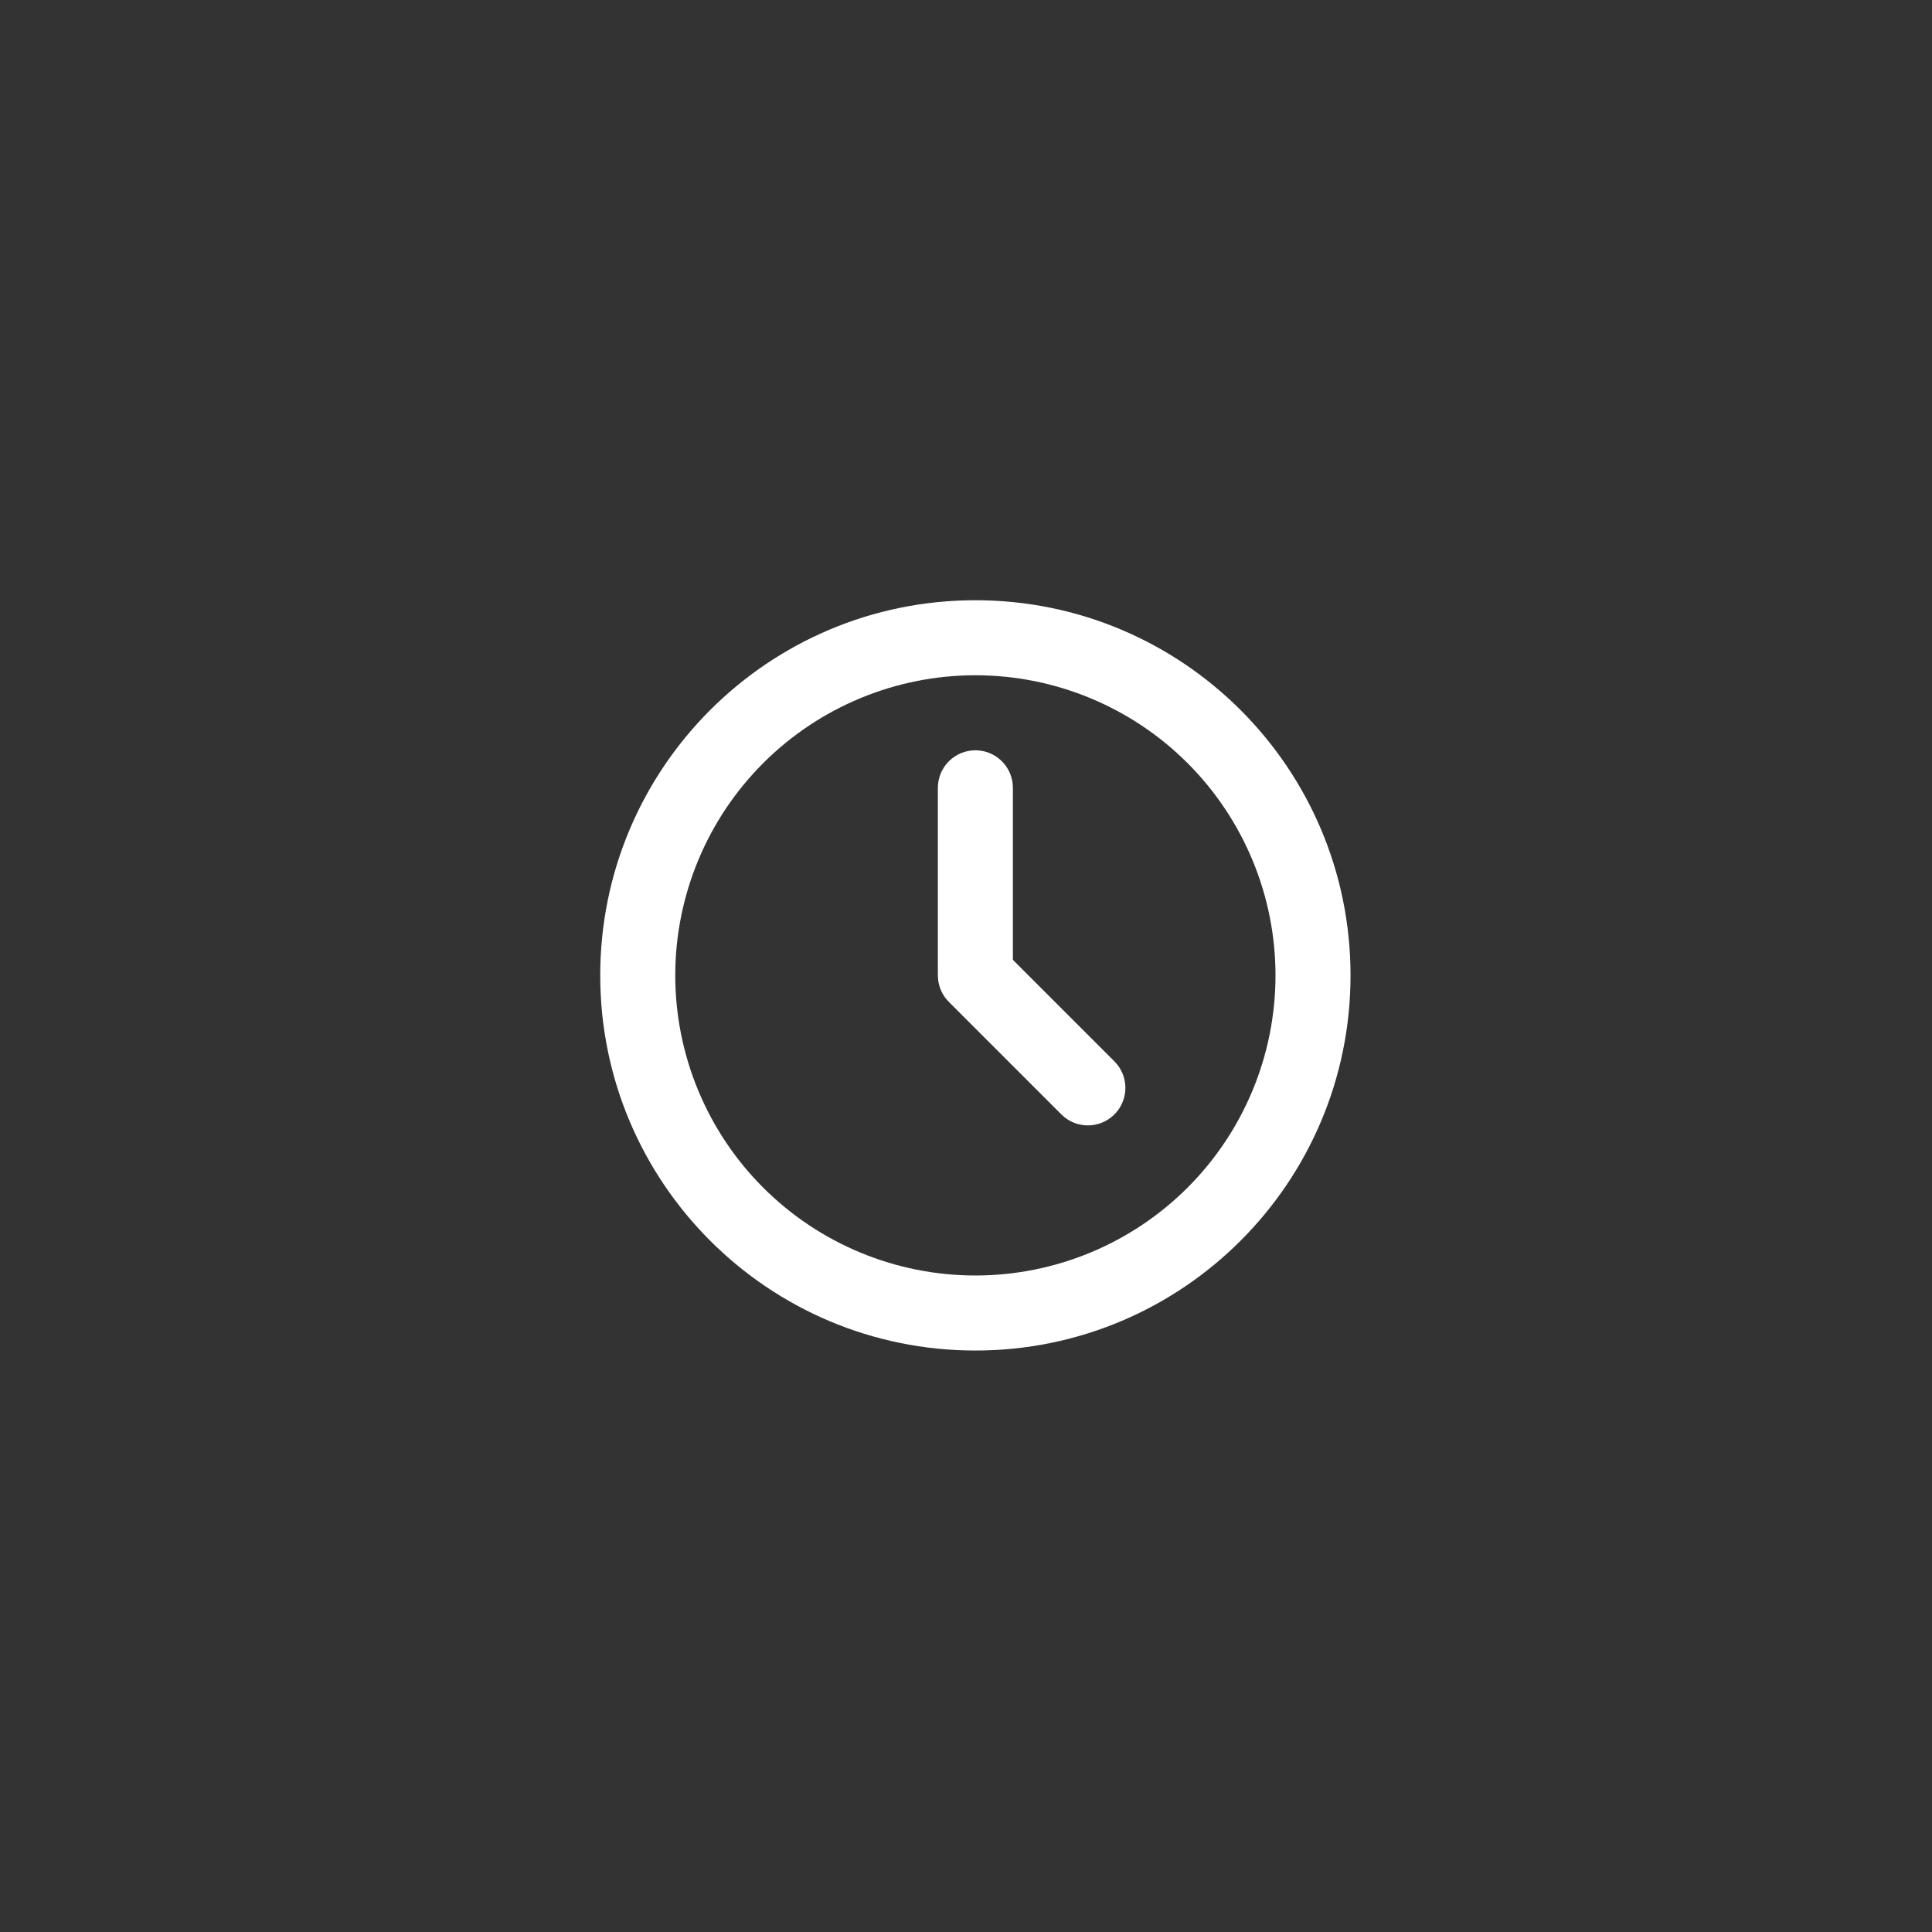 <?xml version="1.0" encoding="UTF-8"?> <svg xmlns="http://www.w3.org/2000/svg" width="103" height="103" viewBox="0 0 103 103" fill="none"><rect x="0" y="0" width="103" height="103" fill="#333333" stroke="none"/><g clip-path="url(#clip0_352_60)"><path d="M52 32C63.046 32 72 40.954 72 52C72 63.046 63.046 72 52 72C40.954 72 32 63.046 32 52C32 40.954 40.954 32 52 32ZM52 36C47.757 36 43.687 37.686 40.686 40.686C37.686 43.687 36 47.757 36 52C36 56.243 37.686 60.313 40.686 63.314C43.687 66.314 47.757 68 52 68C56.243 68 60.313 66.314 63.314 63.314C66.314 60.313 68 56.243 68 52C68 47.757 66.314 43.687 63.314 40.686C60.313 37.686 56.243 36 52 36ZM52 40C52.49 40 52.963 40.18 53.329 40.505C53.695 40.831 53.929 41.279 53.986 41.766L54 42V51.172L59.414 56.586C59.773 56.946 59.981 57.429 59.996 57.937C60.012 58.445 59.834 58.939 59.498 59.321C59.161 59.702 58.693 59.941 58.187 59.989C57.681 60.037 57.176 59.891 56.774 59.58L56.586 59.414L50.586 53.414C50.275 53.103 50.075 52.698 50.018 52.262L50 52V42C50 41.47 50.211 40.961 50.586 40.586C50.961 40.211 51.47 40 52 40Z" fill="white"></path></g><defs><clipPath id="clip0_352_60"><rect width="103" height="103" fill="white"></rect></clipPath></defs></svg> 
